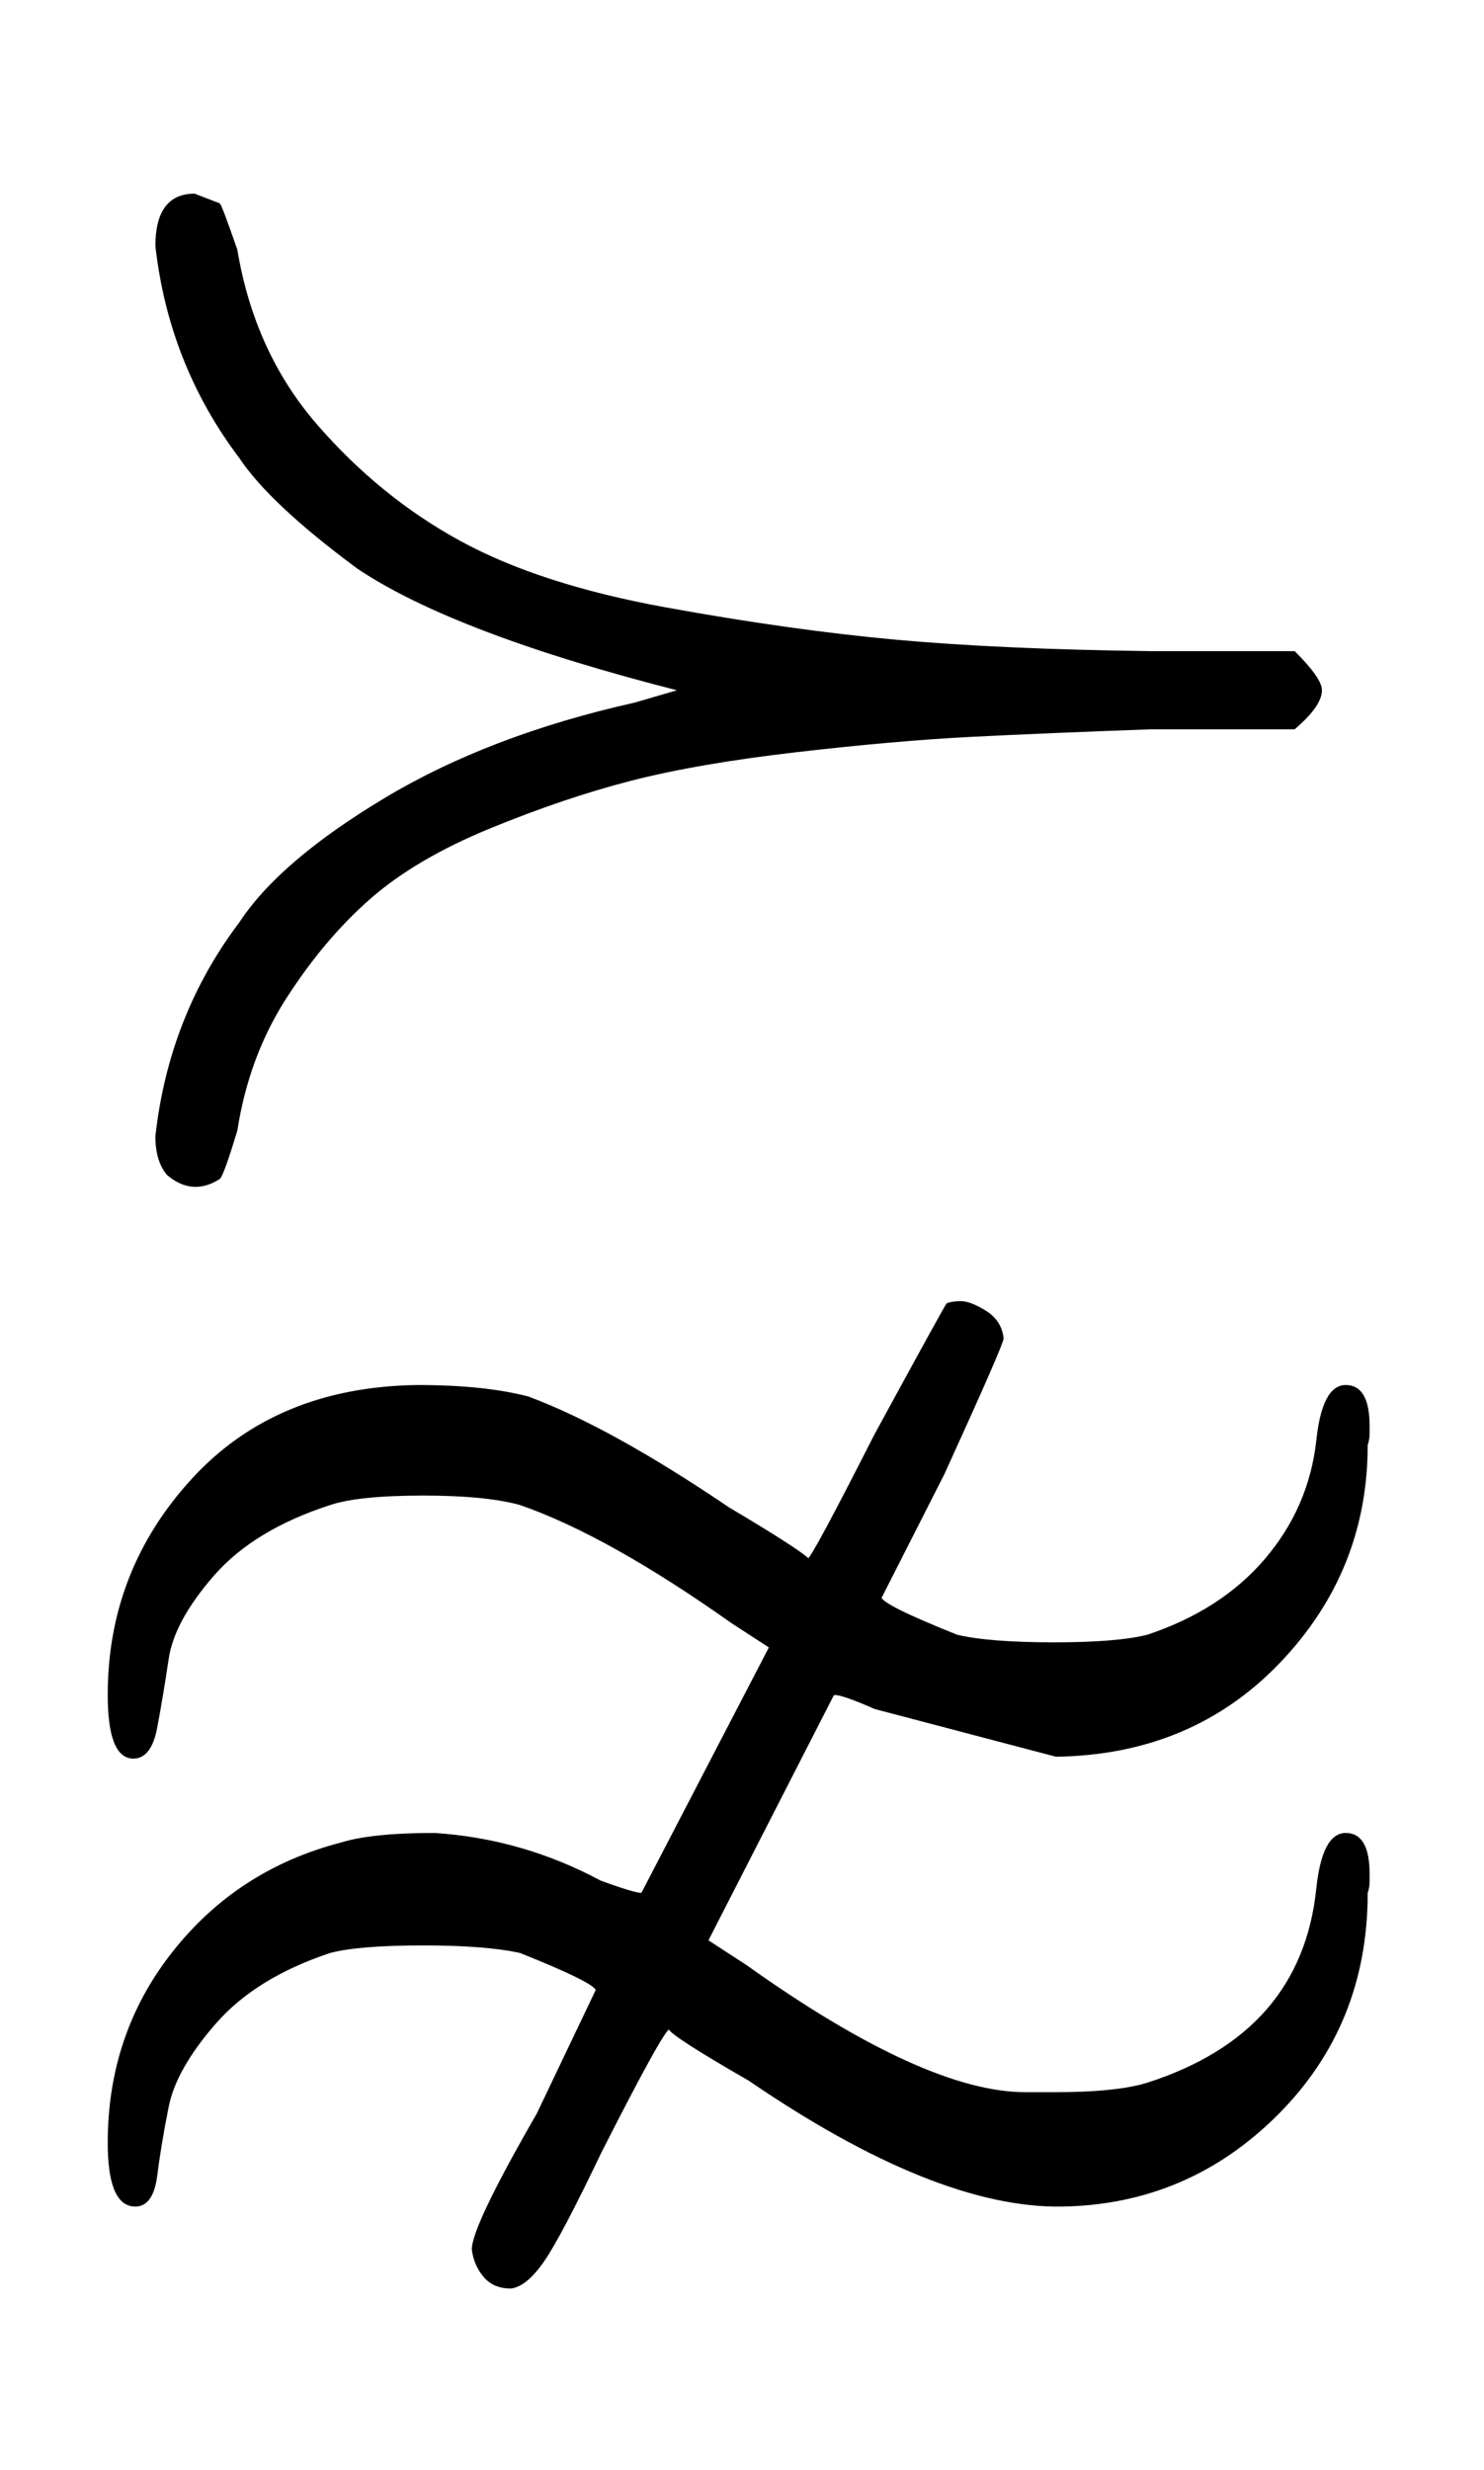 <svg xmlns:xlink="http://www.w3.org/1999/xlink" width="1.808ex" height="3.009ex" style="vertical-align: -1.005ex;" viewBox="0 -863.1 778.5 1295.7" role="img" focusable="false" xmlns="http://www.w3.org/2000/svg" aria-labelledby="MathJax-SVG-1-Title">
<title id="MathJax-SVG-1-Title">\succnapprox</title>
<defs aria-hidden="true">
<path stroke-width="1" id="E1-MJAMS-2ABA" d="M693 501Q693 493 679 481H604Q548 479 509 477T418 469T331 454T257 429T194 392T150 340T124 270Q117 247 115 245Q101 236 88 247Q82 254 82 267Q89 330 126 379Q147 411 202 444T333 494L357 501Q239 531 188 565Q142 599 126 623Q89 672 82 734Q82 761 102 761L115 756Q116 755 124 732Q133 678 166 640T241 579T349 544T470 527T604 521H679Q693 507 693 501ZM57 -26Q57 39 101 87T219 136Q254 136 277 130Q320 114 382 72Q419 50 424 45Q426 45 459 110Q496 178 497 179Q500 180 504 180Q509 180 517 175T526 161Q526 158 495 90L462 25Q462 21 502 5Q519 1 553 1Q586 1 602 5Q641 18 664 45T691 107Q694 136 706 136T718 115Q718 114 718 111T717 105Q717 39 671 -9T554 -58L459 -33Q450 -29 444 -27T437 -26L371 -155L391 -168Q485 -235 538 -235H553Q586 -235 602 -230Q683 -204 691 -128Q694 -99 706 -99T718 -120Q718 -121 718 -124T717 -130Q717 -199 670 -246T557 -294T393 -228Q353 -205 351 -201Q348 -201 315 -266Q294 -310 285 -323T268 -337Q259 -337 254 -331T248 -317Q248 -305 282 -246L313 -181Q313 -177 273 -161Q255 -157 222 -157Q188 -157 173 -161Q134 -174 113 -198T88 -242T82 -278T71 -294Q57 -294 57 -261Q57 -204 91 -161T179 -104Q195 -99 228 -99Q274 -102 315 -124Q337 -132 337 -130L404 -1L384 12Q319 58 273 74Q255 79 222 79Q188 79 173 74Q133 61 112 37T88 -7T82 -43T70 -59Q57 -59 57 -26Z"></path>
</defs>
<g stroke="currentColor" fill="currentColor" stroke-width="0" transform="matrix(1 0 0 -1 0 0)" aria-hidden="true">
 <use xlink:href="#E1-MJAMS-2ABA" x="0" y="0"></use>
</g>
</svg>
